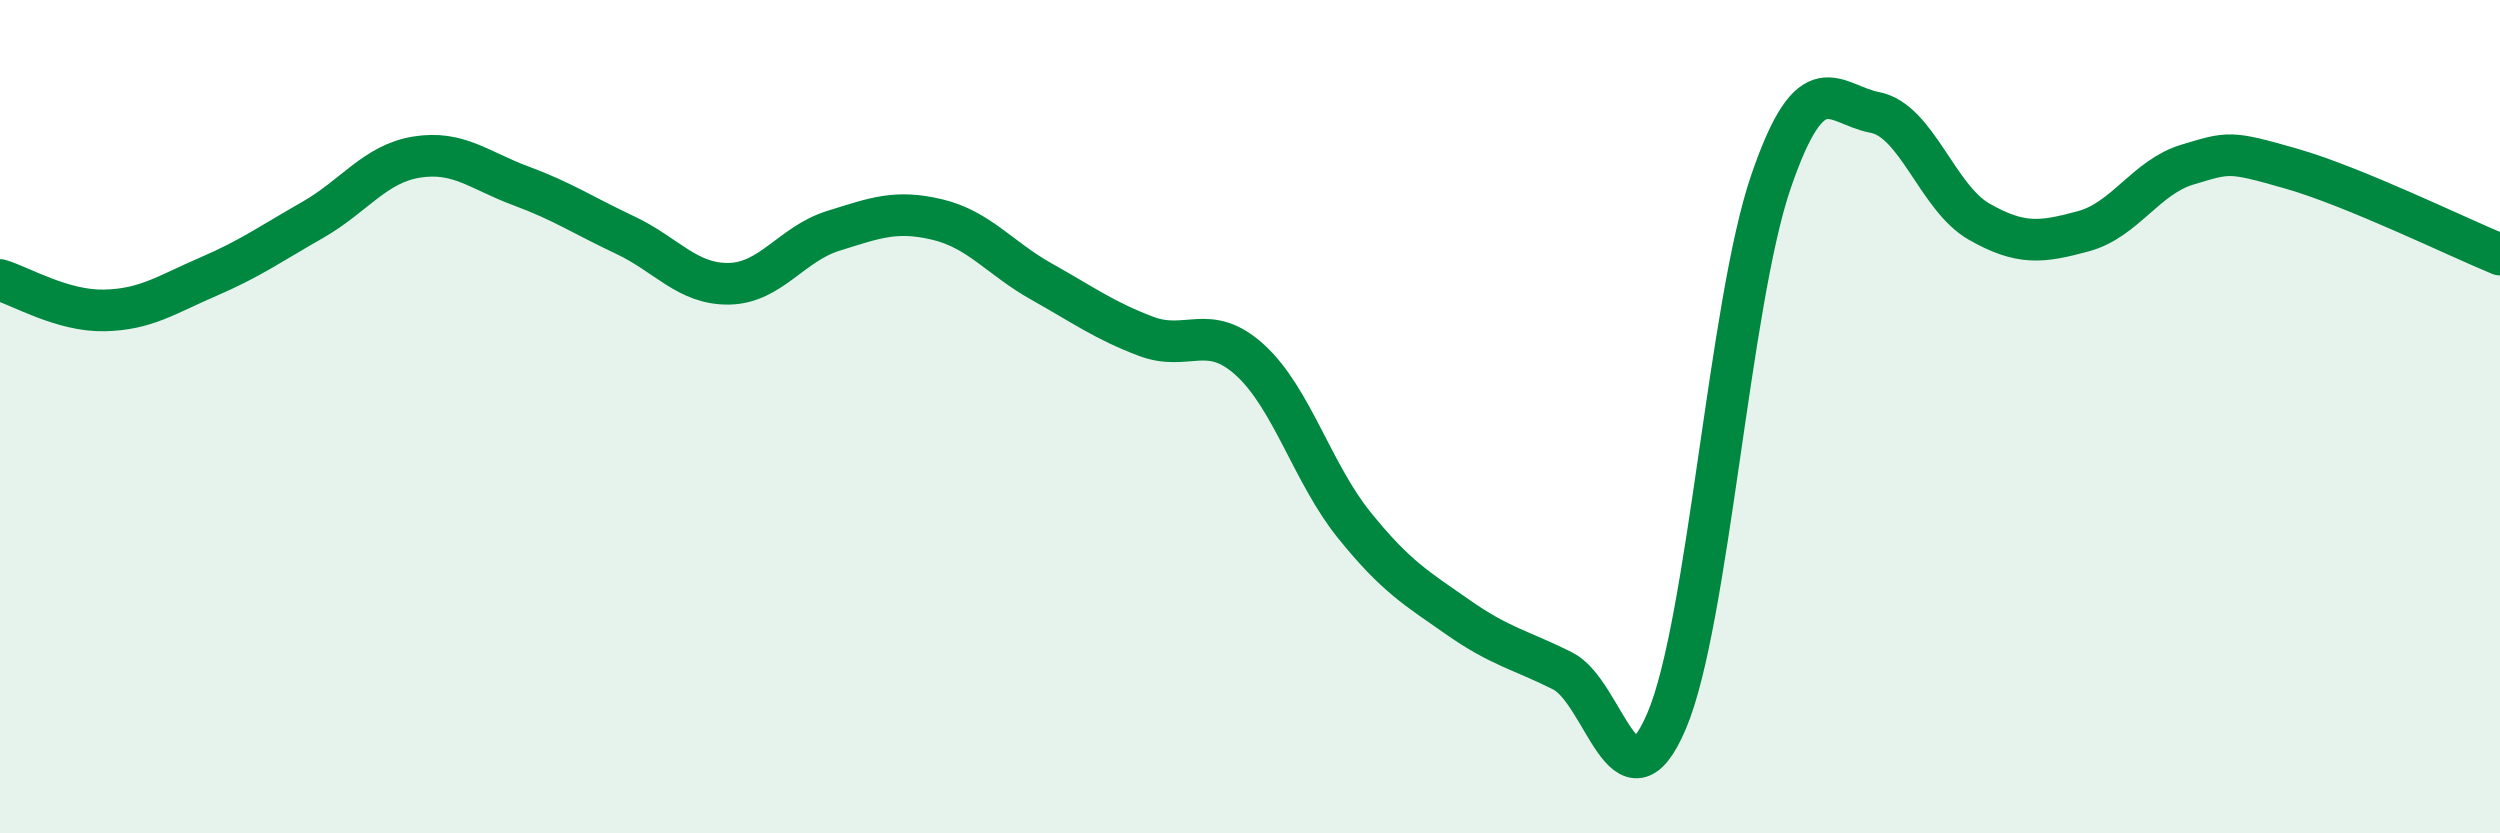 
    <svg width="60" height="20" viewBox="0 0 60 20" xmlns="http://www.w3.org/2000/svg">
      <path
        d="M 0,6.72 C 0.5,6.87 1.5,7.47 2.5,7.45 C 3.5,7.43 4,7.07 5,6.64 C 6,6.21 6.5,5.85 7.5,5.28 C 8.5,4.71 9,3.93 10,3.77 C 11,3.61 11.5,4.09 12.5,4.46 C 13.5,4.83 14,5.17 15,5.64 C 16,6.11 16.5,6.83 17.5,6.81 C 18.5,6.79 19,5.85 20,5.54 C 21,5.23 21.5,5.03 22.5,5.27 C 23.5,5.51 24,6.2 25,6.76 C 26,7.32 26.5,7.69 27.5,8.07 C 28.5,8.45 29,7.73 30,8.64 C 31,9.55 31.5,11.36 32.5,12.6 C 33.5,13.84 34,14.12 35,14.82 C 36,15.52 36.5,15.6 37.5,16.1 C 38.5,16.6 39,19.65 40,17.3 C 41,14.95 41.5,7.29 42.5,4.37 C 43.5,1.45 44,2.51 45,2.7 C 46,2.89 46.5,4.75 47.5,5.32 C 48.5,5.89 49,5.82 50,5.55 C 51,5.28 51.5,4.25 52.5,3.95 C 53.5,3.65 53.5,3.62 55,4.05 C 56.5,4.48 59,5.7 60,6.11L60 20L0 20Z"
        fill="#008740"
        opacity="0.1"
        stroke-linecap="round"
        stroke-linejoin="round"
      />
      <path
        d="M 0,6.72 C 0.5,6.87 1.5,7.47 2.5,7.45 C 3.5,7.43 4,7.07 5,6.64 C 6,6.21 6.5,5.85 7.5,5.28 C 8.5,4.71 9,3.93 10,3.77 C 11,3.61 11.5,4.09 12.5,4.46 C 13.5,4.83 14,5.17 15,5.64 C 16,6.11 16.5,6.83 17.5,6.81 C 18.5,6.79 19,5.85 20,5.54 C 21,5.23 21.5,5.03 22.5,5.27 C 23.5,5.51 24,6.2 25,6.76 C 26,7.32 26.5,7.69 27.5,8.07 C 28.5,8.45 29,7.73 30,8.64 C 31,9.55 31.5,11.36 32.5,12.6 C 33.5,13.84 34,14.12 35,14.82 C 36,15.52 36.5,15.6 37.5,16.1 C 38.5,16.6 39,19.65 40,17.3 C 41,14.95 41.5,7.29 42.5,4.37 C 43.5,1.45 44,2.51 45,2.7 C 46,2.89 46.5,4.75 47.5,5.32 C 48.5,5.89 49,5.82 50,5.55 C 51,5.28 51.5,4.25 52.5,3.95 C 53.5,3.65 53.5,3.62 55,4.05 C 56.5,4.48 59,5.7 60,6.11"
        stroke="#008740"
        stroke-width="1"
        fill="none"
        stroke-linecap="round"
        stroke-linejoin="round"
      />
    </svg>
  